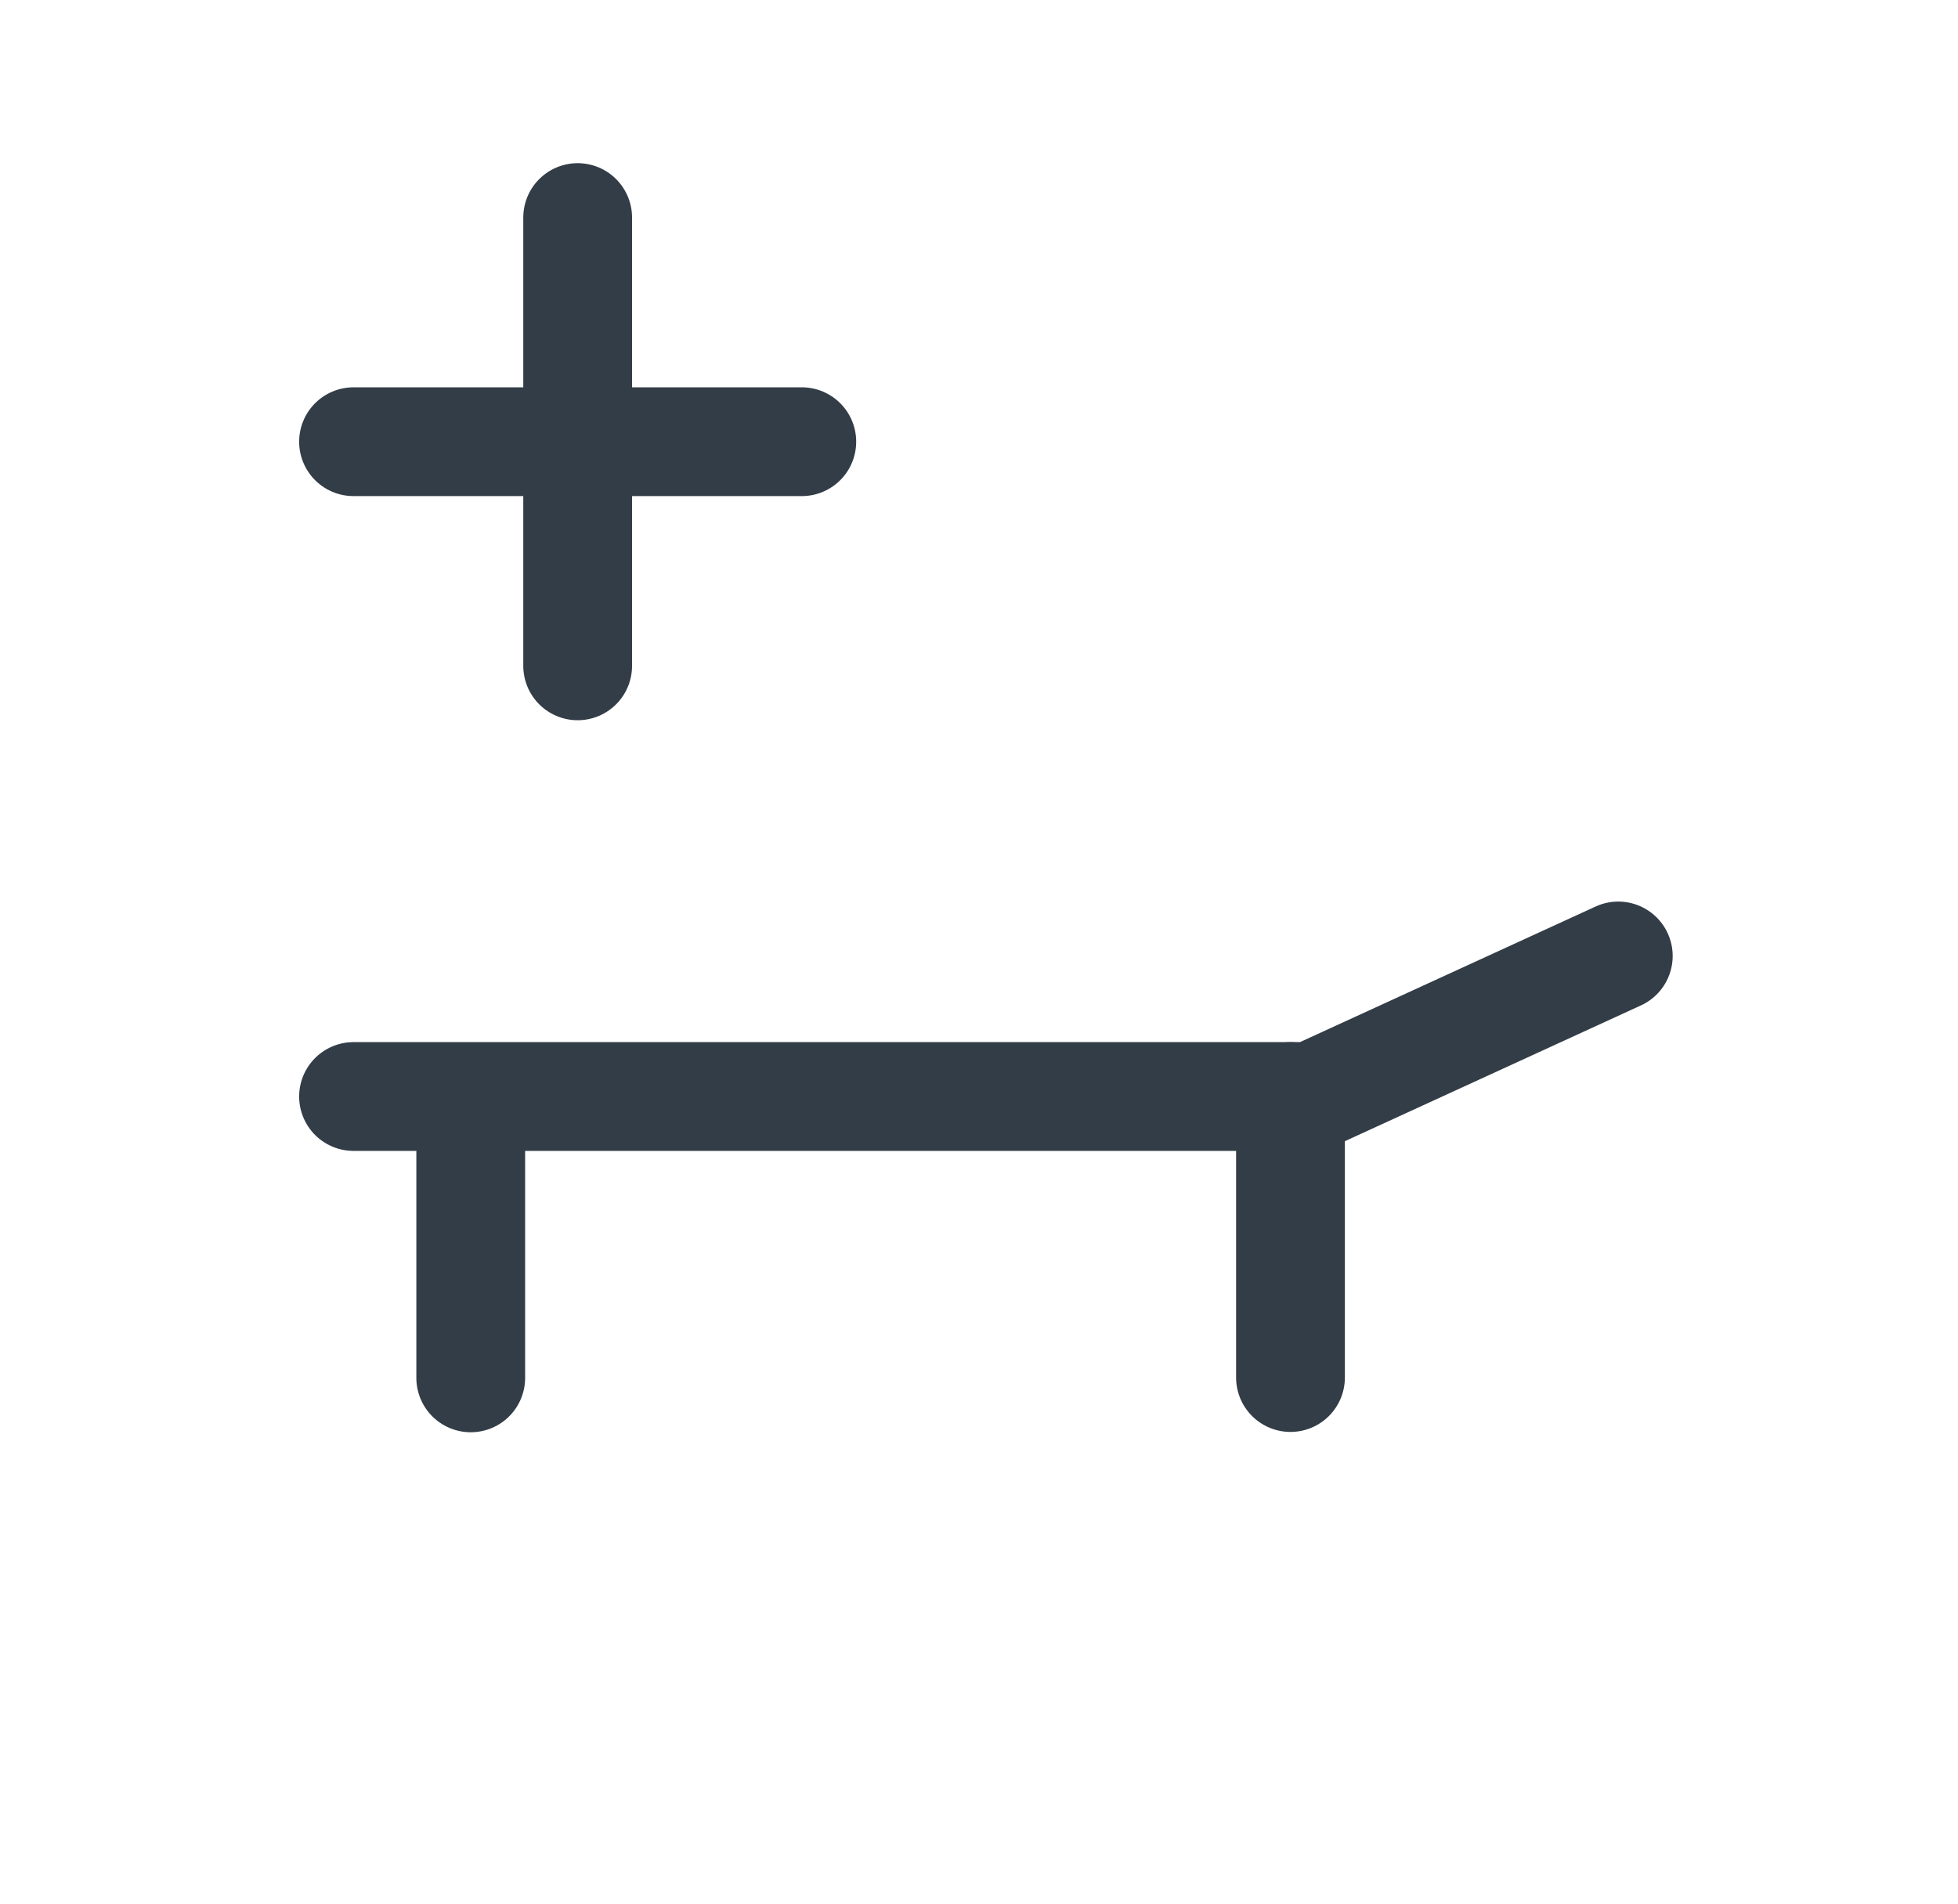 <?xml version="1.0" encoding="UTF-8"?> <svg xmlns="http://www.w3.org/2000/svg" width="36" height="35" viewBox="0 0 36 35" fill="none"><path d="M6.5 20.16H24.12L29.754 17.576" stroke="#333D47" stroke-width="2" stroke-linecap="round"></path><path d="M8.655 20.166V25.333" stroke="#333D47" stroke-width="2" stroke-linecap="round"></path><path d="M23.727 20.16V25.327" stroke="#333D47" stroke-width="2" stroke-linecap="round"></path><path d="M10.621 4V12.242" stroke="#333D47" stroke-width="2" stroke-linecap="round"></path><path d="M6.5 8.121H14.742" stroke="#333D47" stroke-width="2" stroke-linecap="round"></path></svg> 